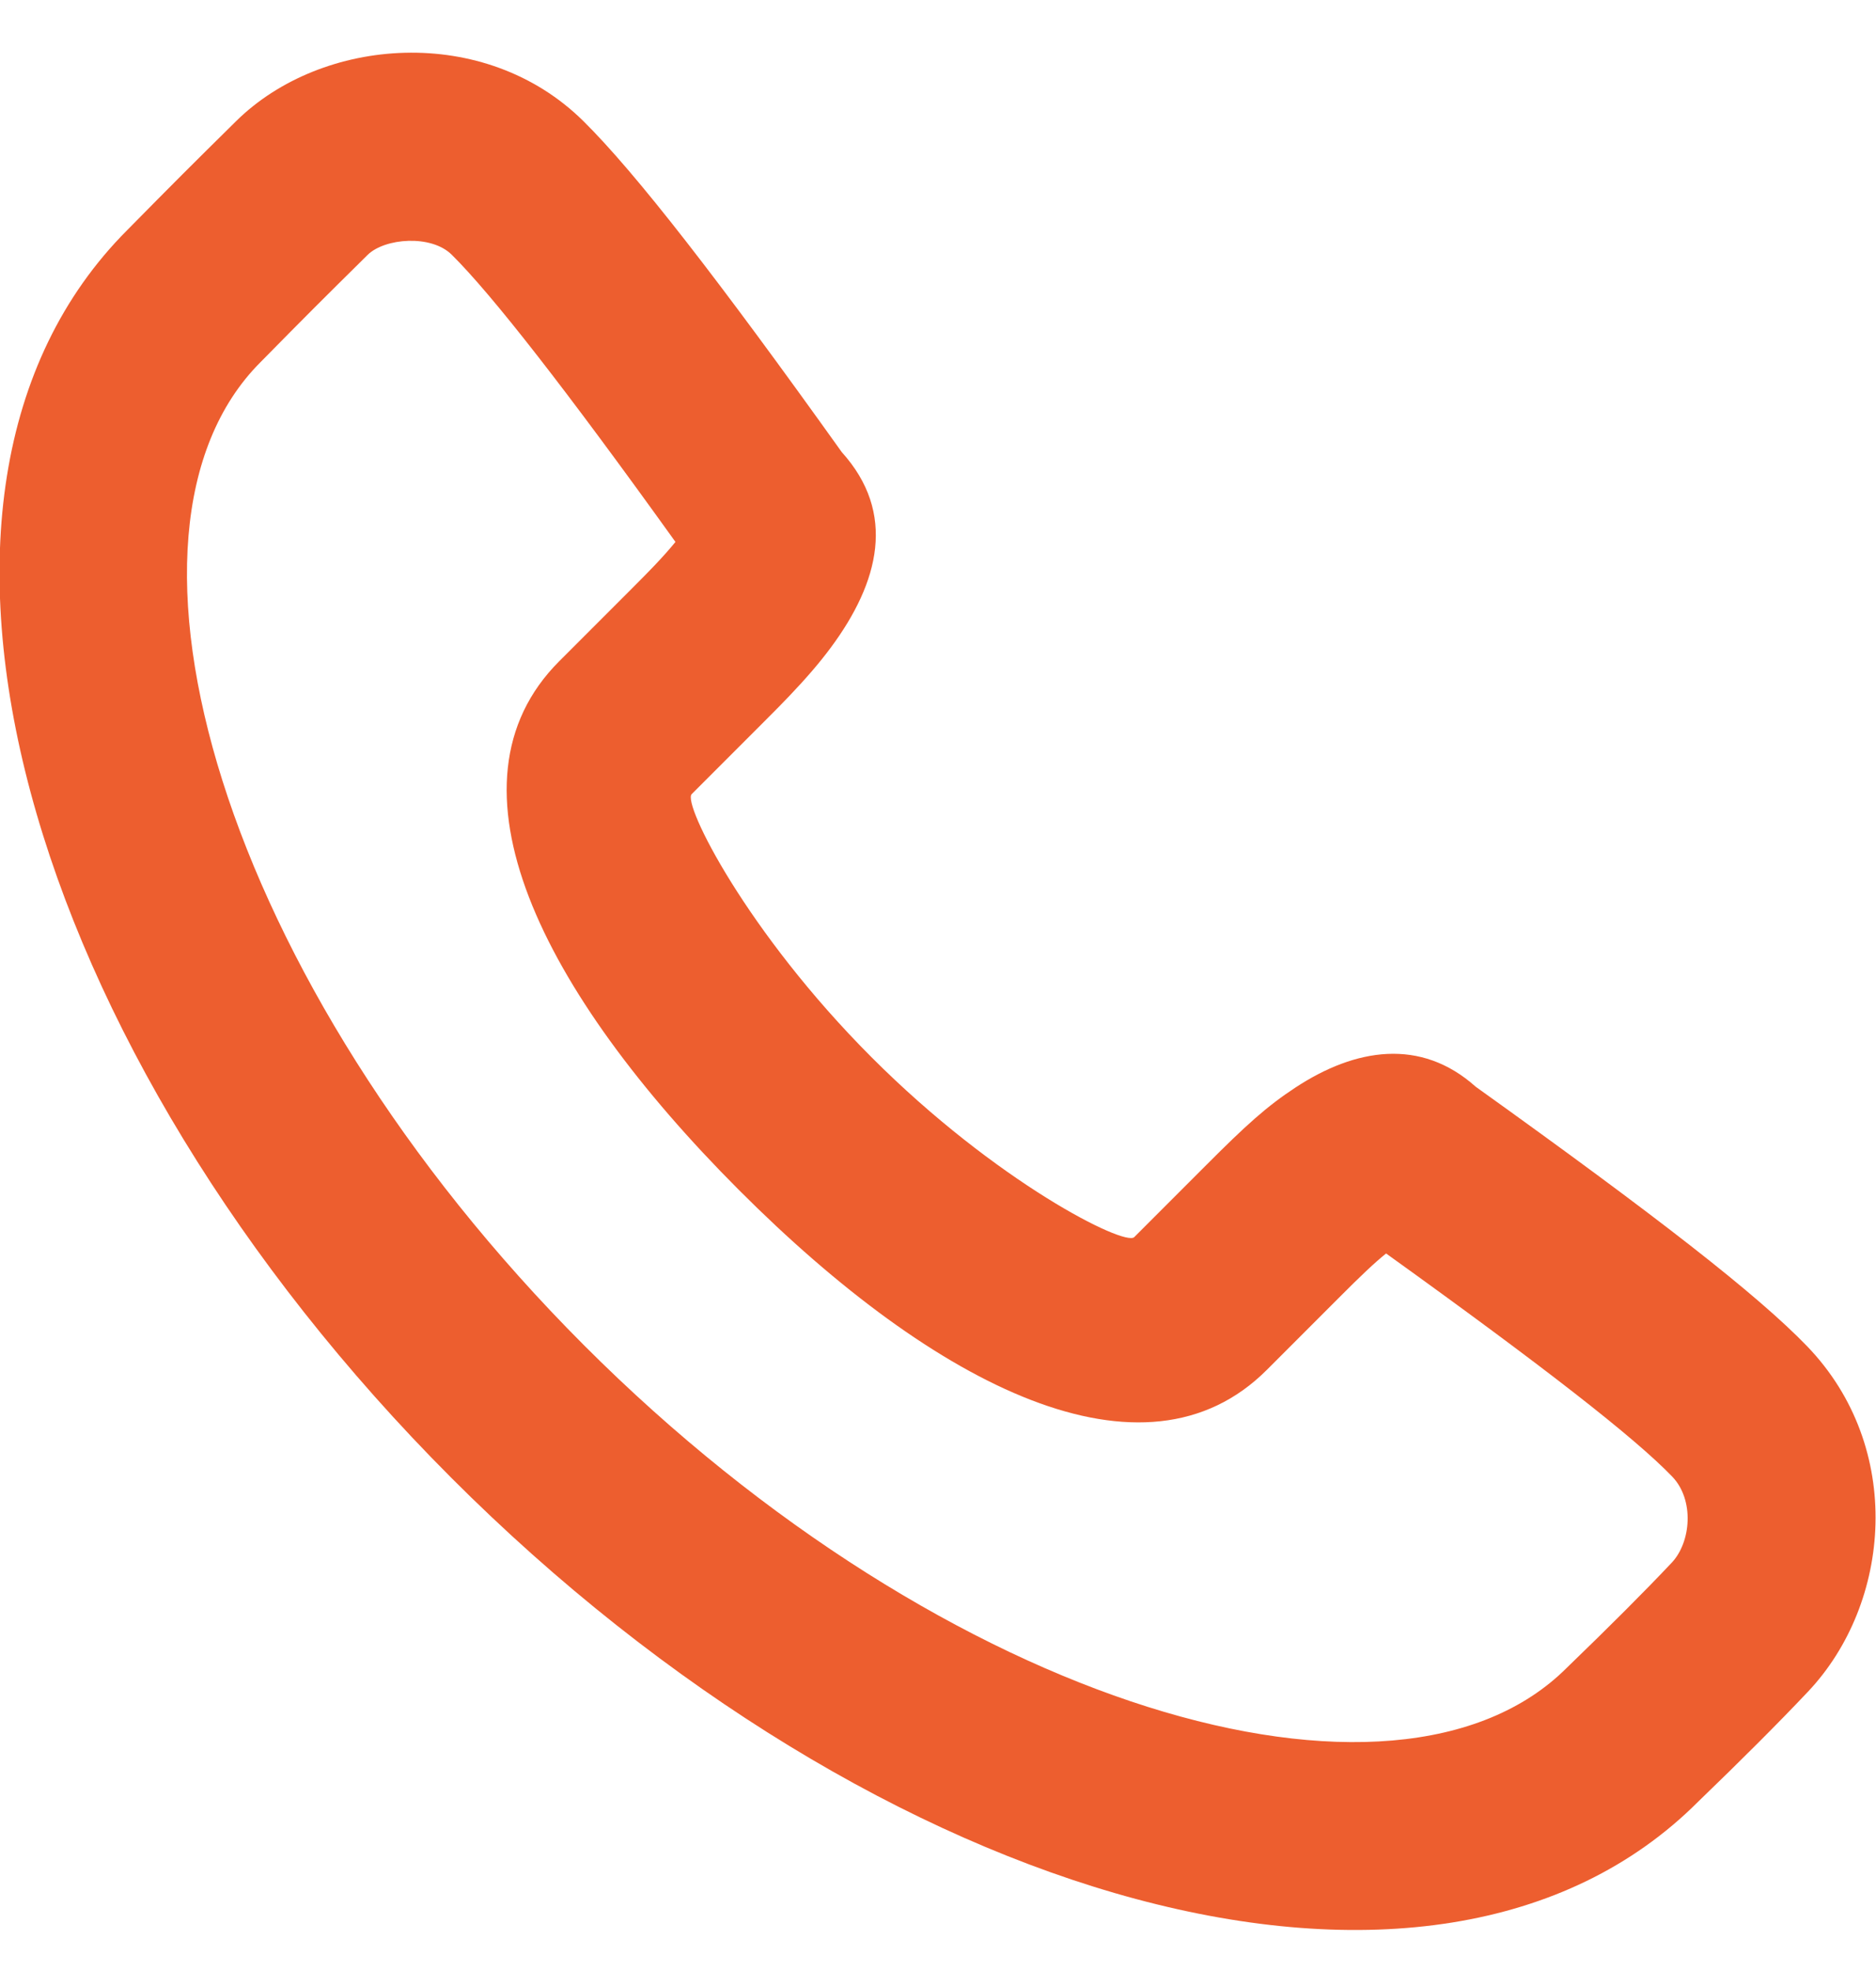 <svg width="20" height="21" viewBox="0 0 20 21" fill="none" xmlns="http://www.w3.org/2000/svg">
<path fill-rule="evenodd" clip-rule="evenodd" d="M8.857 6.9C9.375 6.202 9.56 5.466 8.974 4.817C7.659 2.977 6.775 1.839 6.22 1.291C5.166 0.249 3.431 0.39 2.518 1.29C2.027 1.774 1.861 1.94 1.357 2.451C-1.448 5.258 0.263 11.193 4.811 15.745C9.359 20.297 15.293 22.009 18.104 19.196C18.569 18.748 18.962 18.355 19.273 18.026C20.168 17.081 20.304 15.422 19.267 14.345C18.735 13.793 17.65 12.951 15.733 11.579C15.146 11.054 14.449 11.168 13.811 11.587C13.504 11.788 13.28 11.992 12.858 12.415L12.092 13.181C11.991 13.282 10.621 12.596 9.291 11.264C7.96 9.932 7.274 8.562 7.374 8.461L8.141 7.694C8.275 7.56 8.339 7.495 8.421 7.409C8.592 7.229 8.734 7.066 8.857 6.9ZM13.506 14.595L14.272 13.829C14.504 13.596 14.655 13.453 14.777 13.355C16.457 14.561 17.43 15.319 17.827 15.732C18.066 15.98 18.029 16.432 17.821 16.651C17.534 16.955 17.161 17.328 16.704 17.769C14.886 19.588 10.096 18.206 6.225 14.332C2.353 10.456 0.972 5.665 2.776 3.86C3.278 3.35 3.437 3.192 3.92 2.715C4.102 2.537 4.596 2.496 4.816 2.714C5.243 3.136 6.035 4.15 7.201 5.774C7.14 5.849 7.065 5.933 6.973 6.03C6.906 6.1 6.85 6.157 6.727 6.28L5.961 7.046C4.658 8.35 5.768 10.567 7.877 12.678C9.984 14.788 12.203 15.899 13.506 14.595Z" fill="#ED5E2F"/>
</svg>
